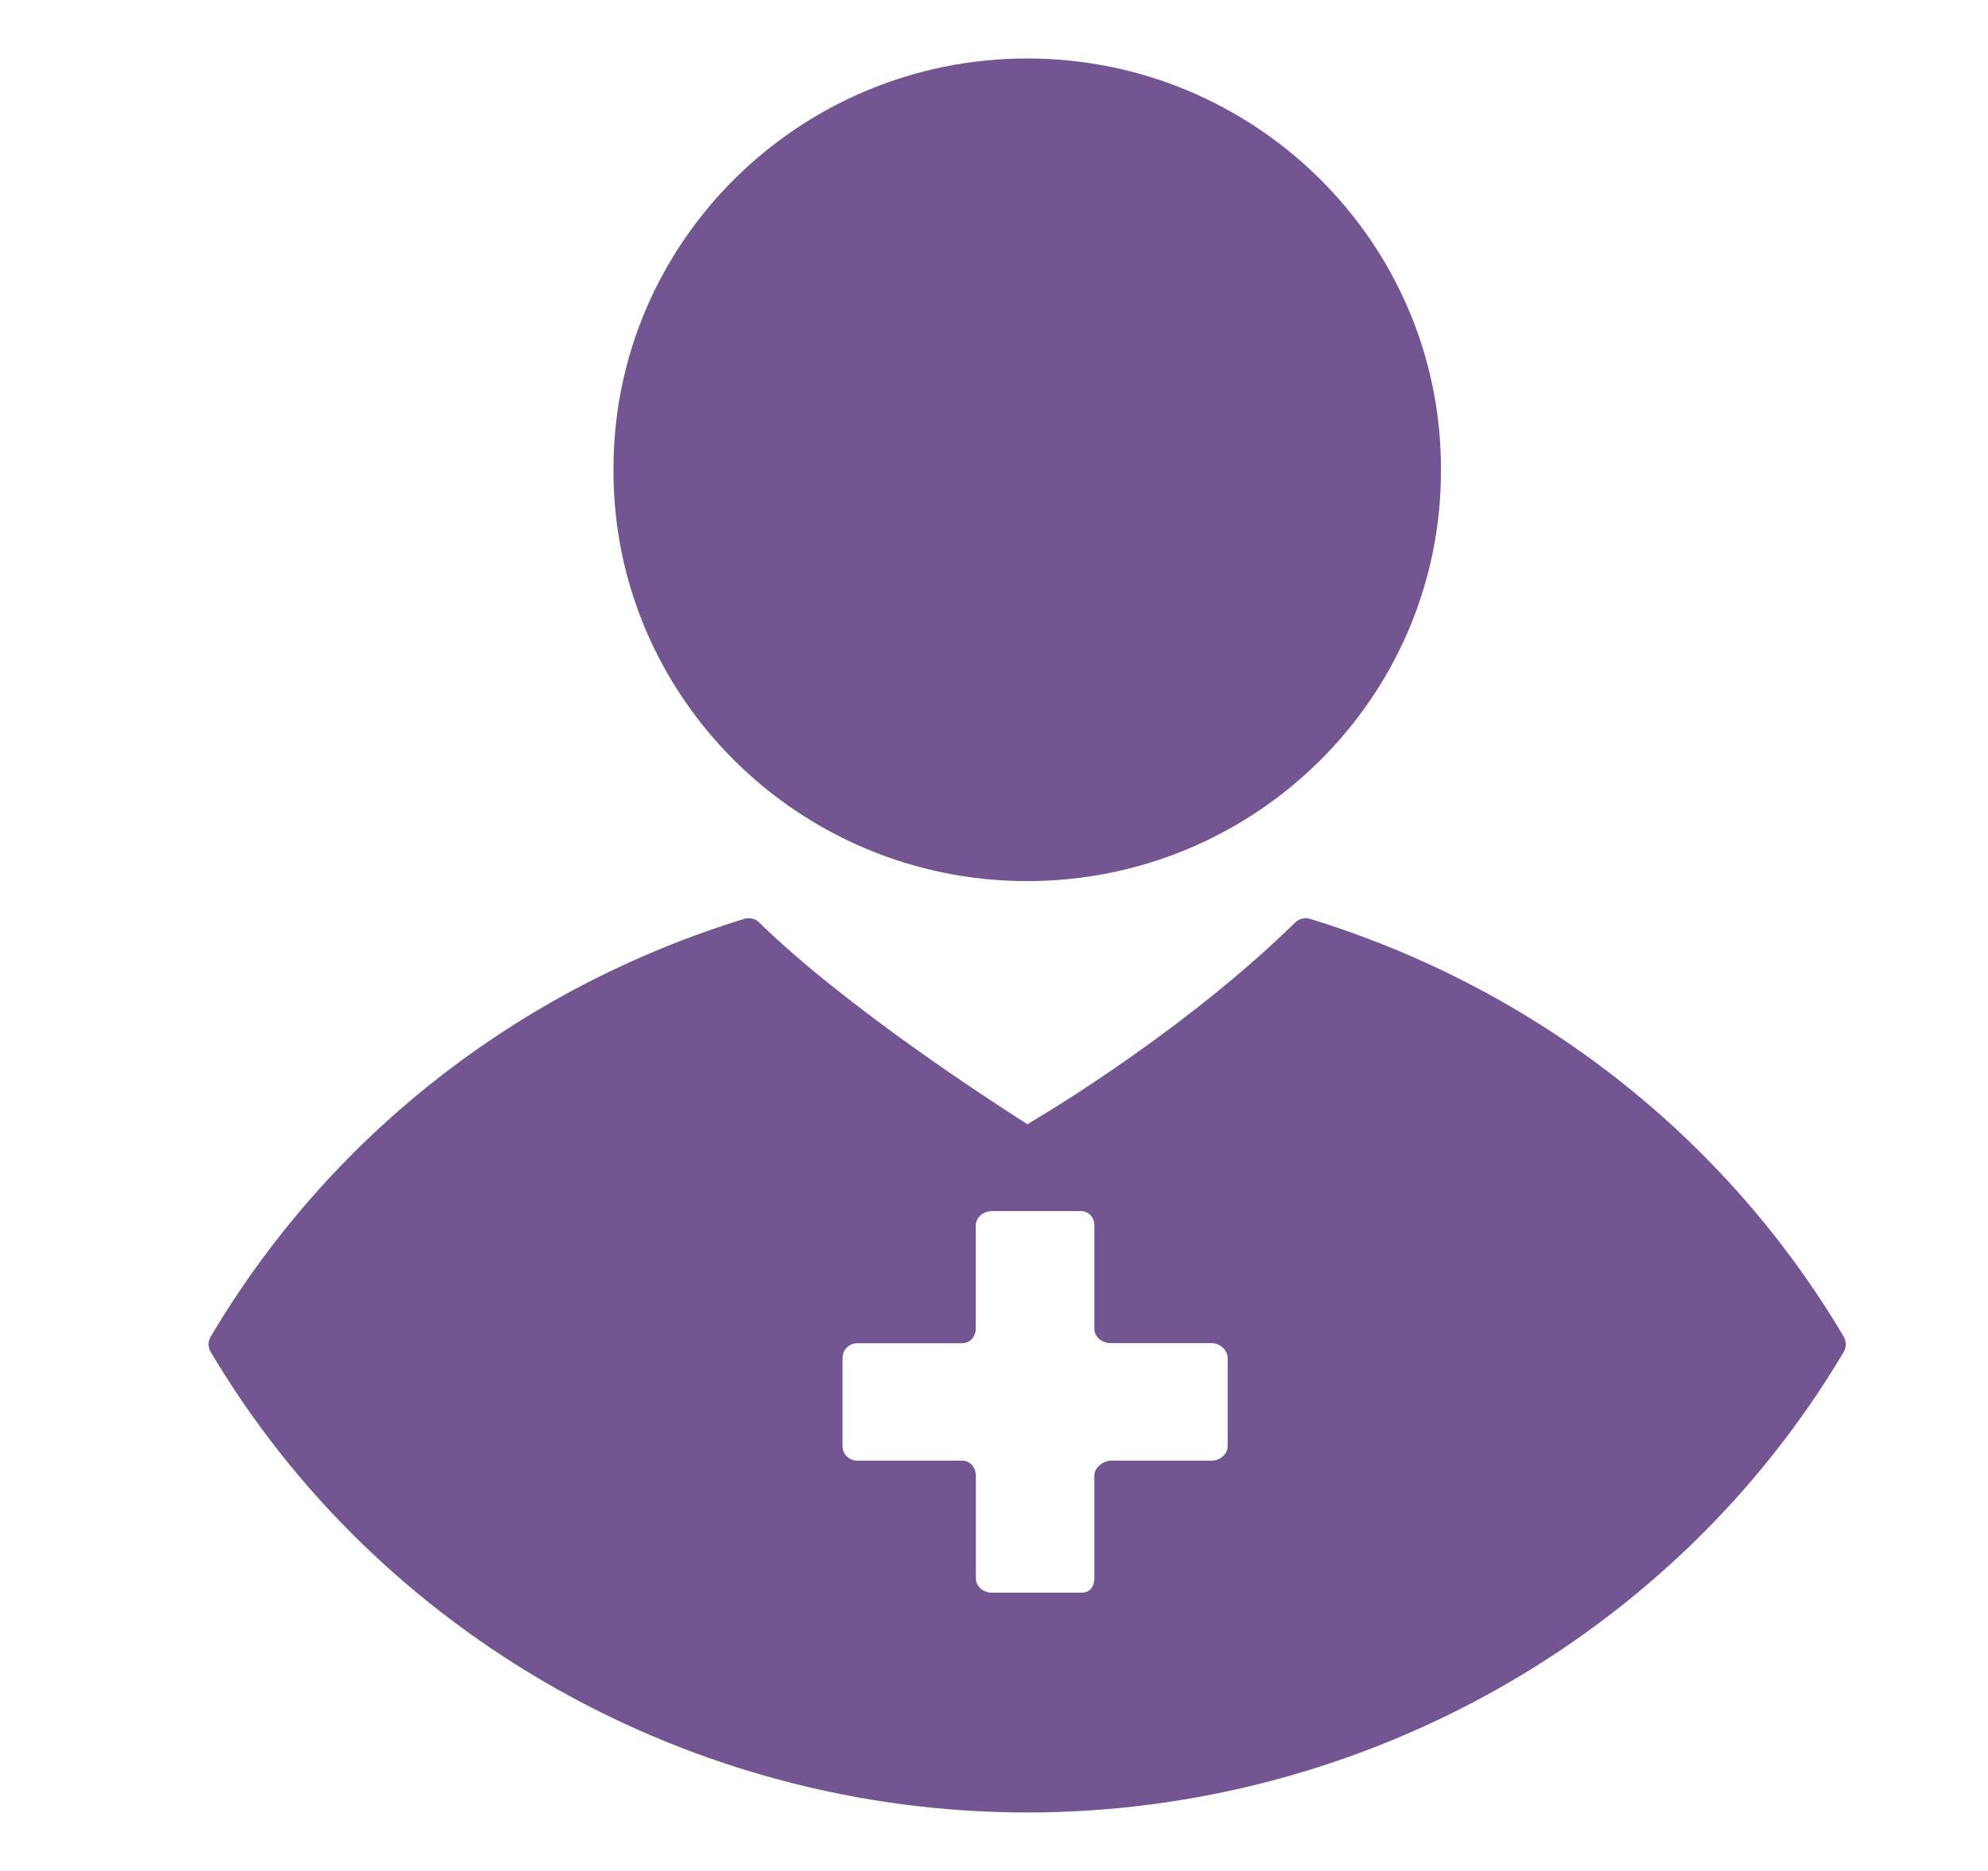 <?xml version="1.0" encoding="UTF-8" standalone="no"?><!DOCTYPE svg PUBLIC "-//W3C//DTD SVG 1.1//EN" "http://www.w3.org/Graphics/SVG/1.1/DTD/svg11.dtd"><svg width="100%" height="100%" viewBox="0 0 17 16" version="1.1" xmlns="http://www.w3.org/2000/svg" xmlns:xlink="http://www.w3.org/1999/xlink" xml:space="preserve" xmlns:serif="http://www.serif.com/" style="fill-rule:evenodd;clip-rule:evenodd;stroke-linejoin:round;stroke-miterlimit:1.414;"><rect id="appointment" x="0.784" y="0" width="16" height="16" style="fill:none;"/><path d="M8.784,0.5c-1.951,0 -3.538,1.573 -3.538,3.507l0,0.022c0,1.933 1.587,3.506 3.538,3.506c1.951,0 3.538,-1.573 3.538,-3.506l0,-0.022c0,-1.934 -1.587,-3.507 -3.538,-3.507Z" style="fill:#735591;fill-rule:nonzero;"/><path d="M15.767,11.432c-1.014,-1.712 -2.635,-2.981 -4.564,-3.574c-0.044,-0.014 -0.093,-0.002 -0.126,0.03c-0.897,0.877 -2.012,1.561 -2.291,1.726c-0.297,-0.188 -1.55,-0.998 -2.295,-1.726c-0.034,-0.032 -0.082,-0.044 -0.127,-0.03c-1.929,0.593 -3.549,1.862 -4.563,3.574c-0.023,0.04 -0.023,0.088 0,0.128c1.44,2.43 4.115,3.94 6.983,3.94c2.868,0 5.543,-1.51 6.983,-3.94c0.023,-0.04 0.023,-0.088 0,-0.128Zm-5.269,0.936c0,0.07 -0.067,0.123 -0.137,0.123l-0.857,0c-0.07,0 -0.146,0.059 -0.146,0.129l0,0.878c0,0.07 -0.038,0.122 -0.108,0.122l-0.77,0c-0.07,0 -0.135,-0.052 -0.135,-0.122l0,-0.878c-0.001,-0.07 -0.048,-0.129 -0.118,-0.129l-0.895,0c-0.07,0 -0.127,-0.053 -0.127,-0.123l0,-0.756c0,-0.07 0.057,-0.125 0.127,-0.125l0.895,0c0.07,0 0.117,-0.057 0.117,-0.126l0,-0.88c0,-0.07 0.066,-0.124 0.136,-0.124l0.762,0c0.07,0 0.116,0.054 0.116,0.124l0,0.882c0,0.07 0.067,0.123 0.137,0.123l0.866,0c0.07,0 0.137,0.059 0.137,0.128l0,0.754Z" style="fill:#735591;fill-rule:nonzero;"/></svg>